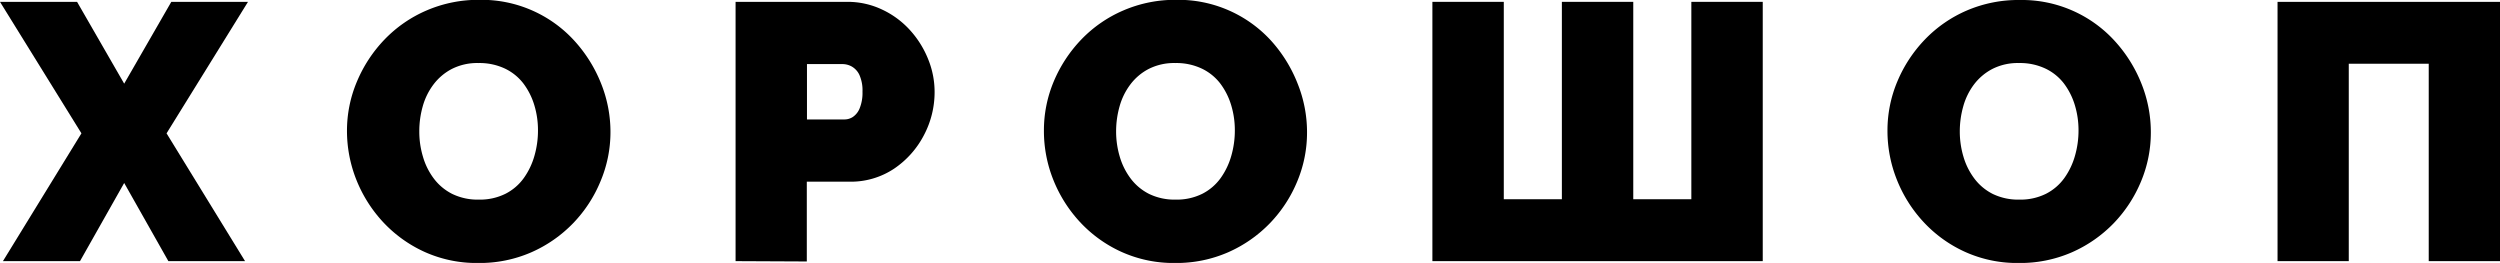 <svg id="Layer_1" data-name="Layer 1" xmlns="http://www.w3.org/2000/svg" viewBox="0 0 595.28 62.61"><path d="M18.35,38.13,29.57,57.61,40.79,38.13H59.05L39.66,69.44,58.35,99.87H40.09L29.57,81.26,19.05,99.87H.7L19.39,69.44,0,38.13Z" transform="translate(0 -37.69)"/><path d="M113.84,100.31a30.12,30.12,0,0,1-12.79-2.66,31,31,0,0,1-9.87-7.12,32.41,32.41,0,0,1-6.35-10.09,31.47,31.47,0,0,1-2.21-11.61A30,30,0,0,1,85,57.09a32.68,32.68,0,0,1,6.57-10,30.71,30.71,0,0,1,10-6.91,31.17,31.17,0,0,1,12.65-2.53,29.9,29.9,0,0,1,22.62,9.83,33.37,33.37,0,0,1,6.3,10.13,31,31,0,0,1,2.22,11.52A30.09,30.09,0,0,1,143,80.83a31.81,31.81,0,0,1-6.52,10,31.49,31.49,0,0,1-10,6.95A30.75,30.75,0,0,1,113.84,100.31ZM99.84,69a20.62,20.62,0,0,0,.87,6,16,16,0,0,0,2.6,5.22,12.54,12.54,0,0,0,4.4,3.66,13.84,13.84,0,0,0,6.3,1.34,13.64,13.64,0,0,0,6.35-1.39,12.11,12.11,0,0,0,4.39-3.78,17.1,17.1,0,0,0,2.52-5.31,21.7,21.7,0,0,0,.83-6,20.54,20.54,0,0,0-.87-6,16.41,16.41,0,0,0-2.61-5.18A12.14,12.14,0,0,0,120.19,54a14.25,14.25,0,0,0-6.27-1.3,13.37,13.37,0,0,0-6.3,1.39,12.94,12.94,0,0,0-4.39,3.7A15.58,15.58,0,0,0,100.66,63,21.81,21.81,0,0,0,99.84,69Z" transform="translate(0 -37.69)"/><path d="M175.15,99.87V38.13h26.61A19.12,19.12,0,0,1,210.11,40a20.87,20.87,0,0,1,6.61,4.91,22.9,22.9,0,0,1,4.3,6.91,20.67,20.67,0,0,1,1.52,7.74A21.91,21.91,0,0,1,220,69.87a21.66,21.66,0,0,1-7.13,8,18.57,18.57,0,0,1-10.65,3.08H192.11v19Zm17-33.74h8.95a3.61,3.61,0,0,0,2-.61,4.49,4.49,0,0,0,1.61-2.08,9.78,9.78,0,0,0,.66-3.92,9,9,0,0,0-.74-4,4.5,4.5,0,0,0-1.83-2,4.6,4.6,0,0,0-2.13-.57h-8.52Z" transform="translate(0 -37.69)"/><path d="M279.77,100.31A30.12,30.12,0,0,1,267,97.65a30.86,30.86,0,0,1-9.87-7.12,32.41,32.41,0,0,1-6.35-10.09,31.27,31.27,0,0,1-2.21-11.61,30,30,0,0,1,2.34-11.74,32.68,32.68,0,0,1,6.57-10,30.6,30.6,0,0,1,10-6.91,31.14,31.14,0,0,1,12.65-2.53,29.9,29.9,0,0,1,22.62,9.83A33.37,33.37,0,0,1,309,57.65a31,31,0,0,1,2.22,11.52,30.09,30.09,0,0,1-2.31,11.66,31.81,31.81,0,0,1-6.52,10,31.49,31.49,0,0,1-10,6.95A30.75,30.75,0,0,1,279.77,100.31ZM265.76,69a21,21,0,0,0,.87,6,16.2,16.2,0,0,0,2.61,5.22,12.54,12.54,0,0,0,4.4,3.66,13.84,13.84,0,0,0,6.3,1.34,13.67,13.67,0,0,0,6.35-1.39,12.19,12.19,0,0,0,4.39-3.78,17.1,17.1,0,0,0,2.52-5.31,21.7,21.7,0,0,0,.83-6,20.54,20.54,0,0,0-.87-6,16.41,16.41,0,0,0-2.61-5.18A12.09,12.09,0,0,0,286.11,54a14.17,14.17,0,0,0-6.26-1.3,13.37,13.37,0,0,0-6.3,1.39,12.85,12.85,0,0,0-4.39,3.7A15.58,15.58,0,0,0,266.59,63,21.82,21.82,0,0,0,265.76,69Z" transform="translate(0 -37.69)"/><path d="M341.07,99.87V38.13h17v47h13.83v-47h17v47h13.83v-47h17V99.87Z" transform="translate(0 -37.69)"/><path d="M480.65,100.31a30.1,30.1,0,0,1-12.78-2.66A30.75,30.75,0,0,1,458,90.53a32.23,32.23,0,0,1-6.35-10.09,31.28,31.28,0,0,1-2.22-11.61,30,30,0,0,1,2.35-11.74,32.49,32.49,0,0,1,6.57-10,30.6,30.6,0,0,1,10-6.91A31.14,31.14,0,0,1,481,37.69a29.9,29.9,0,0,1,22.61,9.83,33.2,33.2,0,0,1,6.31,10.13,31,31,0,0,1,2.22,11.52,30.09,30.09,0,0,1-2.31,11.66,32,32,0,0,1-6.52,10,31.49,31.49,0,0,1-10,6.95A30.79,30.79,0,0,1,480.65,100.31ZM466.65,69a21,21,0,0,0,.87,6,16.2,16.2,0,0,0,2.61,5.22,12.51,12.51,0,0,0,4.39,3.66,13.89,13.89,0,0,0,6.31,1.34,13.67,13.67,0,0,0,6.35-1.39,12.19,12.19,0,0,0,4.39-3.78,17.1,17.1,0,0,0,2.52-5.31,21.7,21.7,0,0,0,.83-6,20.54,20.54,0,0,0-.87-6,16.41,16.41,0,0,0-2.61-5.18A12.09,12.09,0,0,0,487,54a14.17,14.17,0,0,0-6.26-1.3,13.34,13.34,0,0,0-6.3,1.39,13,13,0,0,0-4.4,3.7A15.56,15.56,0,0,0,467.48,63,21.82,21.82,0,0,0,466.65,69Z" transform="translate(0 -37.69)"/><path d="M542.31,99.87V38.13h53V99.87h-17v-47H559.27v47Z" transform="translate(0 -37.69)"/></svg>